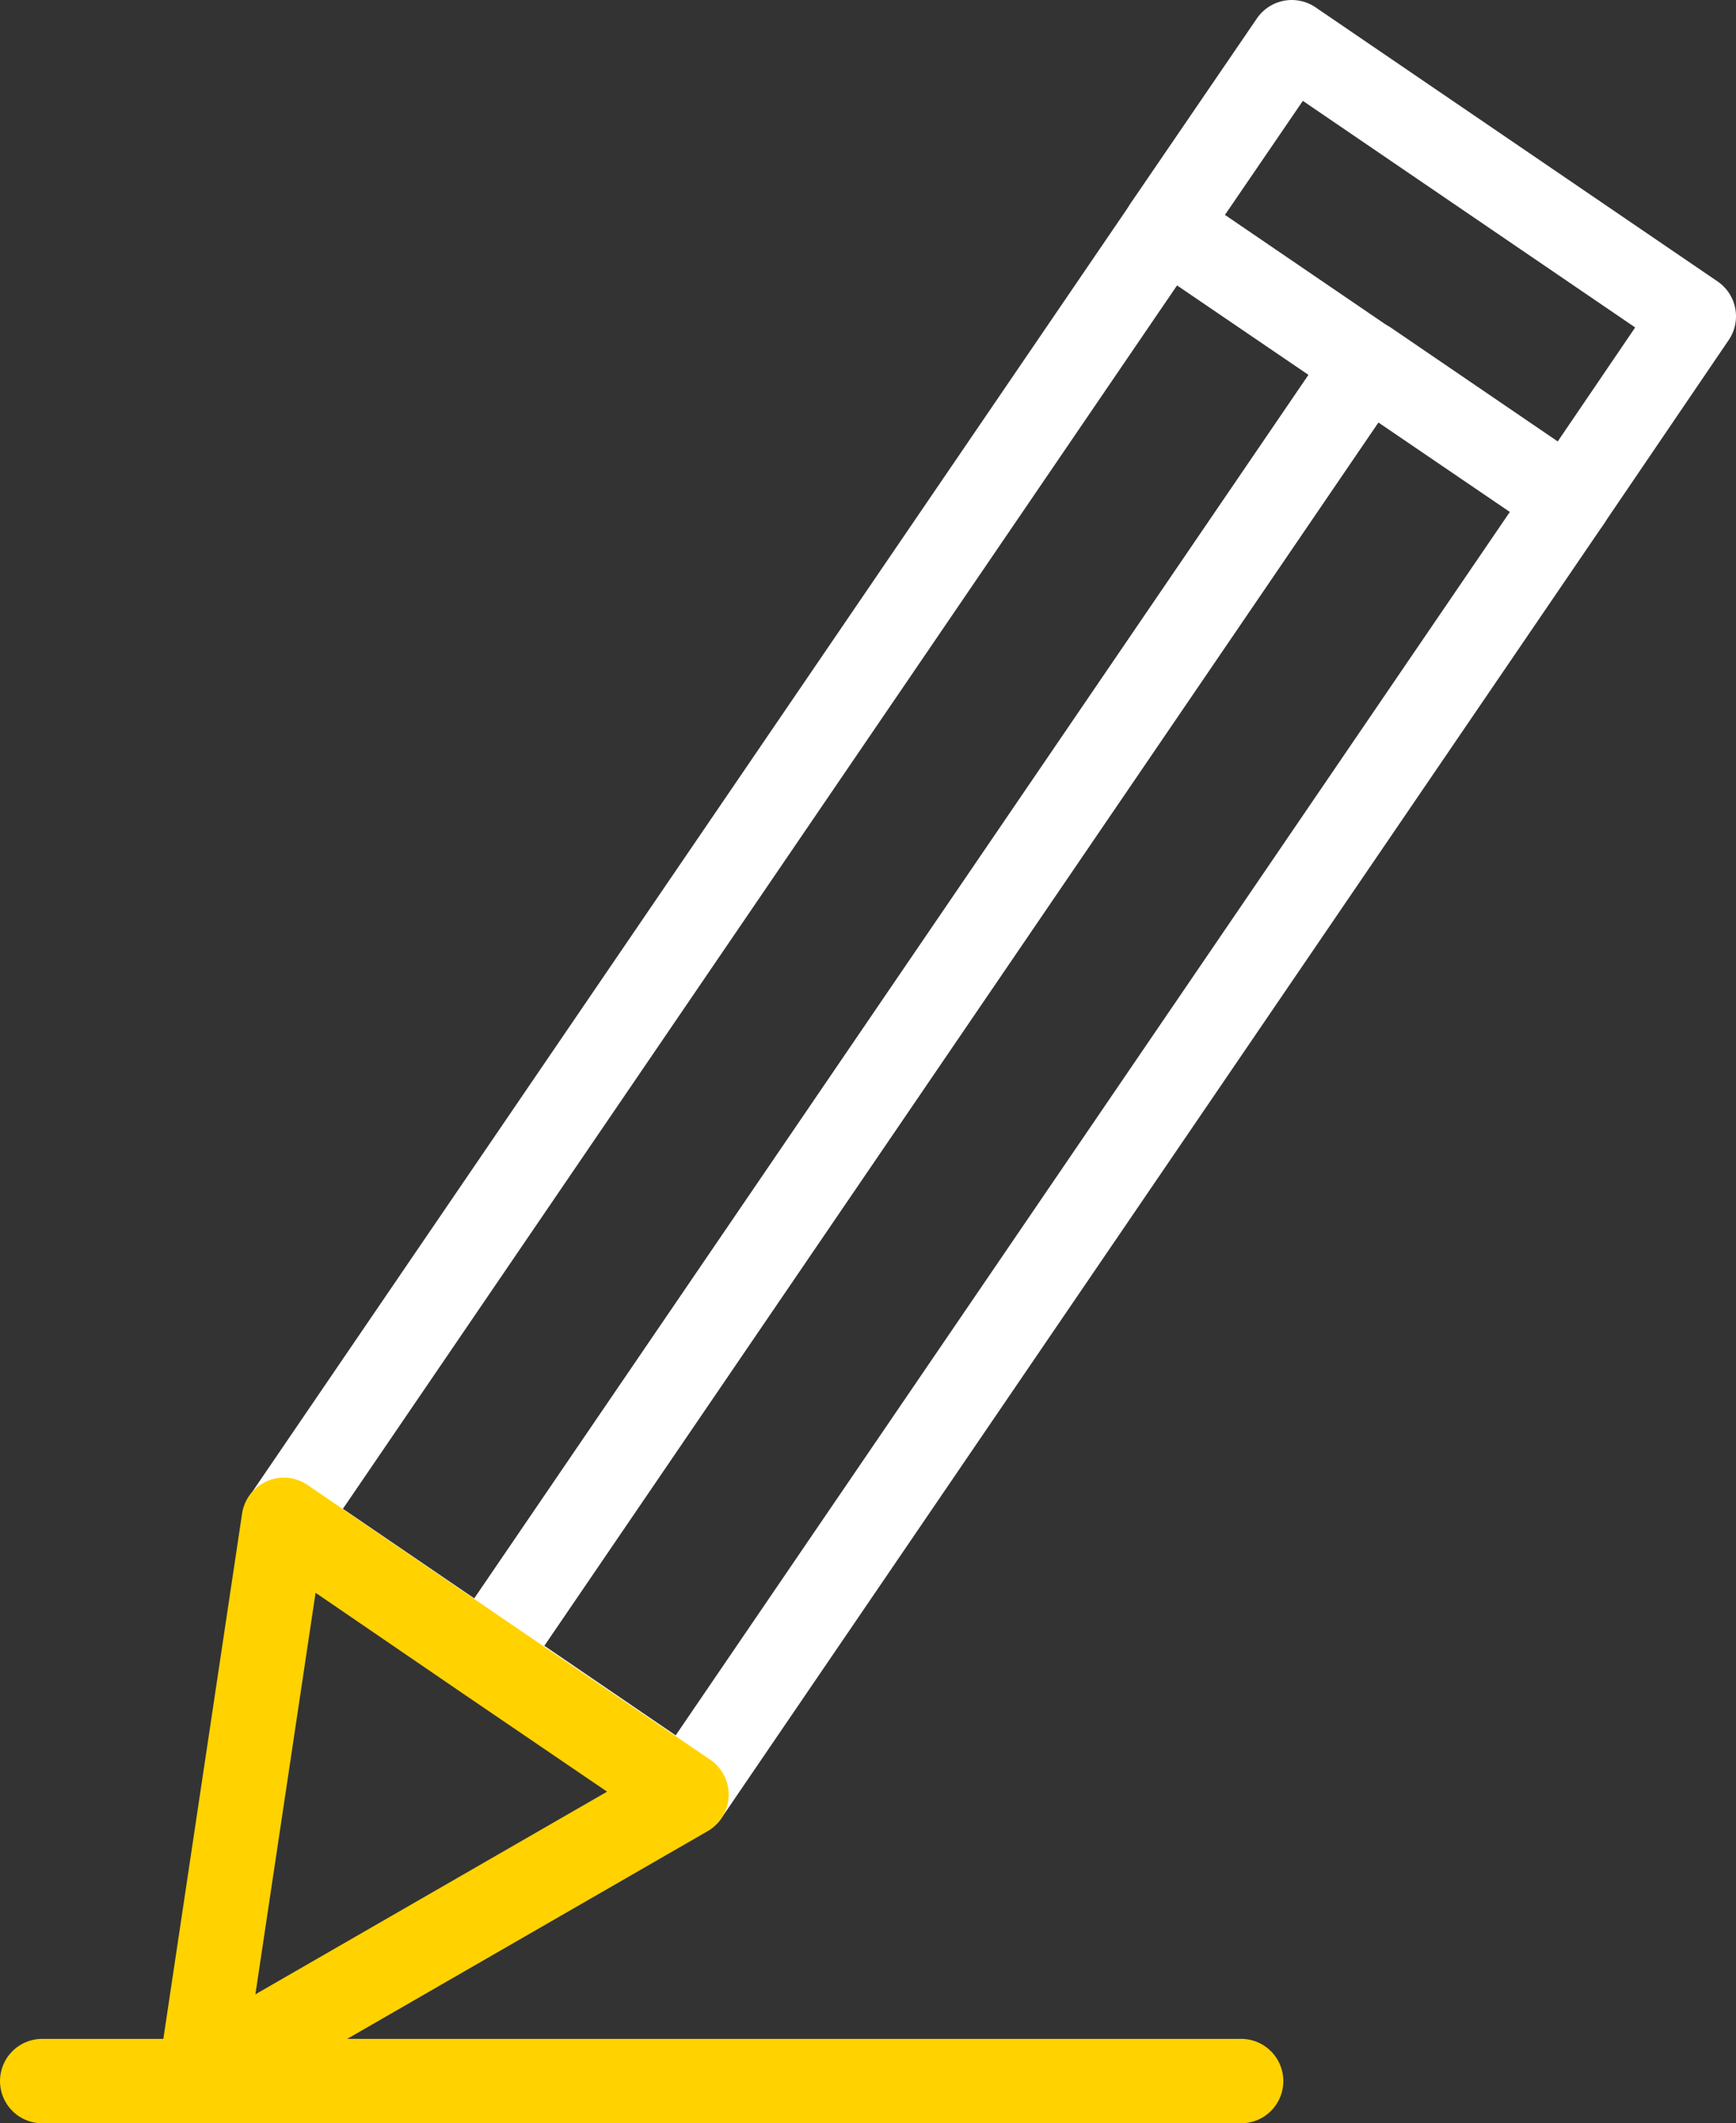 <?xml version="1.0" encoding="UTF-8"?><svg id="_レイヤー_2" xmlns="http://www.w3.org/2000/svg" viewBox="0 0 26.73 32.69"><rect x="0" y="0" width="26.73" height="32.69" fill="#333333" stroke="none"/><g id="_デザイン"><line x1="19.11" y1="32.04" x2=".65" y2="32.04" fill="none" stroke="#ffd200" stroke-linecap="round" stroke-linejoin="round" stroke-width="1.3"/><rect x="3.76" y="14.74" width="24.11" height="3.75" transform="translate(-6.82 20.31) rotate(-55.71)" fill="none" stroke="#fff" stroke-linecap="round" stroke-linejoin="round" stroke-width="1.3"/><rect x=".66" y="12.63" width="24.11" height="3.75" transform="translate(-6.43 16.83) rotate(-55.71)" fill="none" stroke="#fff" stroke-linecap="round" stroke-linejoin="round" stroke-width="1.3"/><polygon points="10.57 27.63 7.47 25.52 4.37 23.4 3.09 31.94 10.57 27.63" fill="none" stroke="#ffd200" stroke-linecap="round" stroke-linejoin="round" stroke-width="1.3"/><polygon points="24.15 7.71 26.08 4.87 19.89 .65 17.95 3.49 21.05 5.6 24.15 7.71" fill="none" stroke="#fff" stroke-linecap="round" stroke-linejoin="round" stroke-width="1.3"/></g></svg>